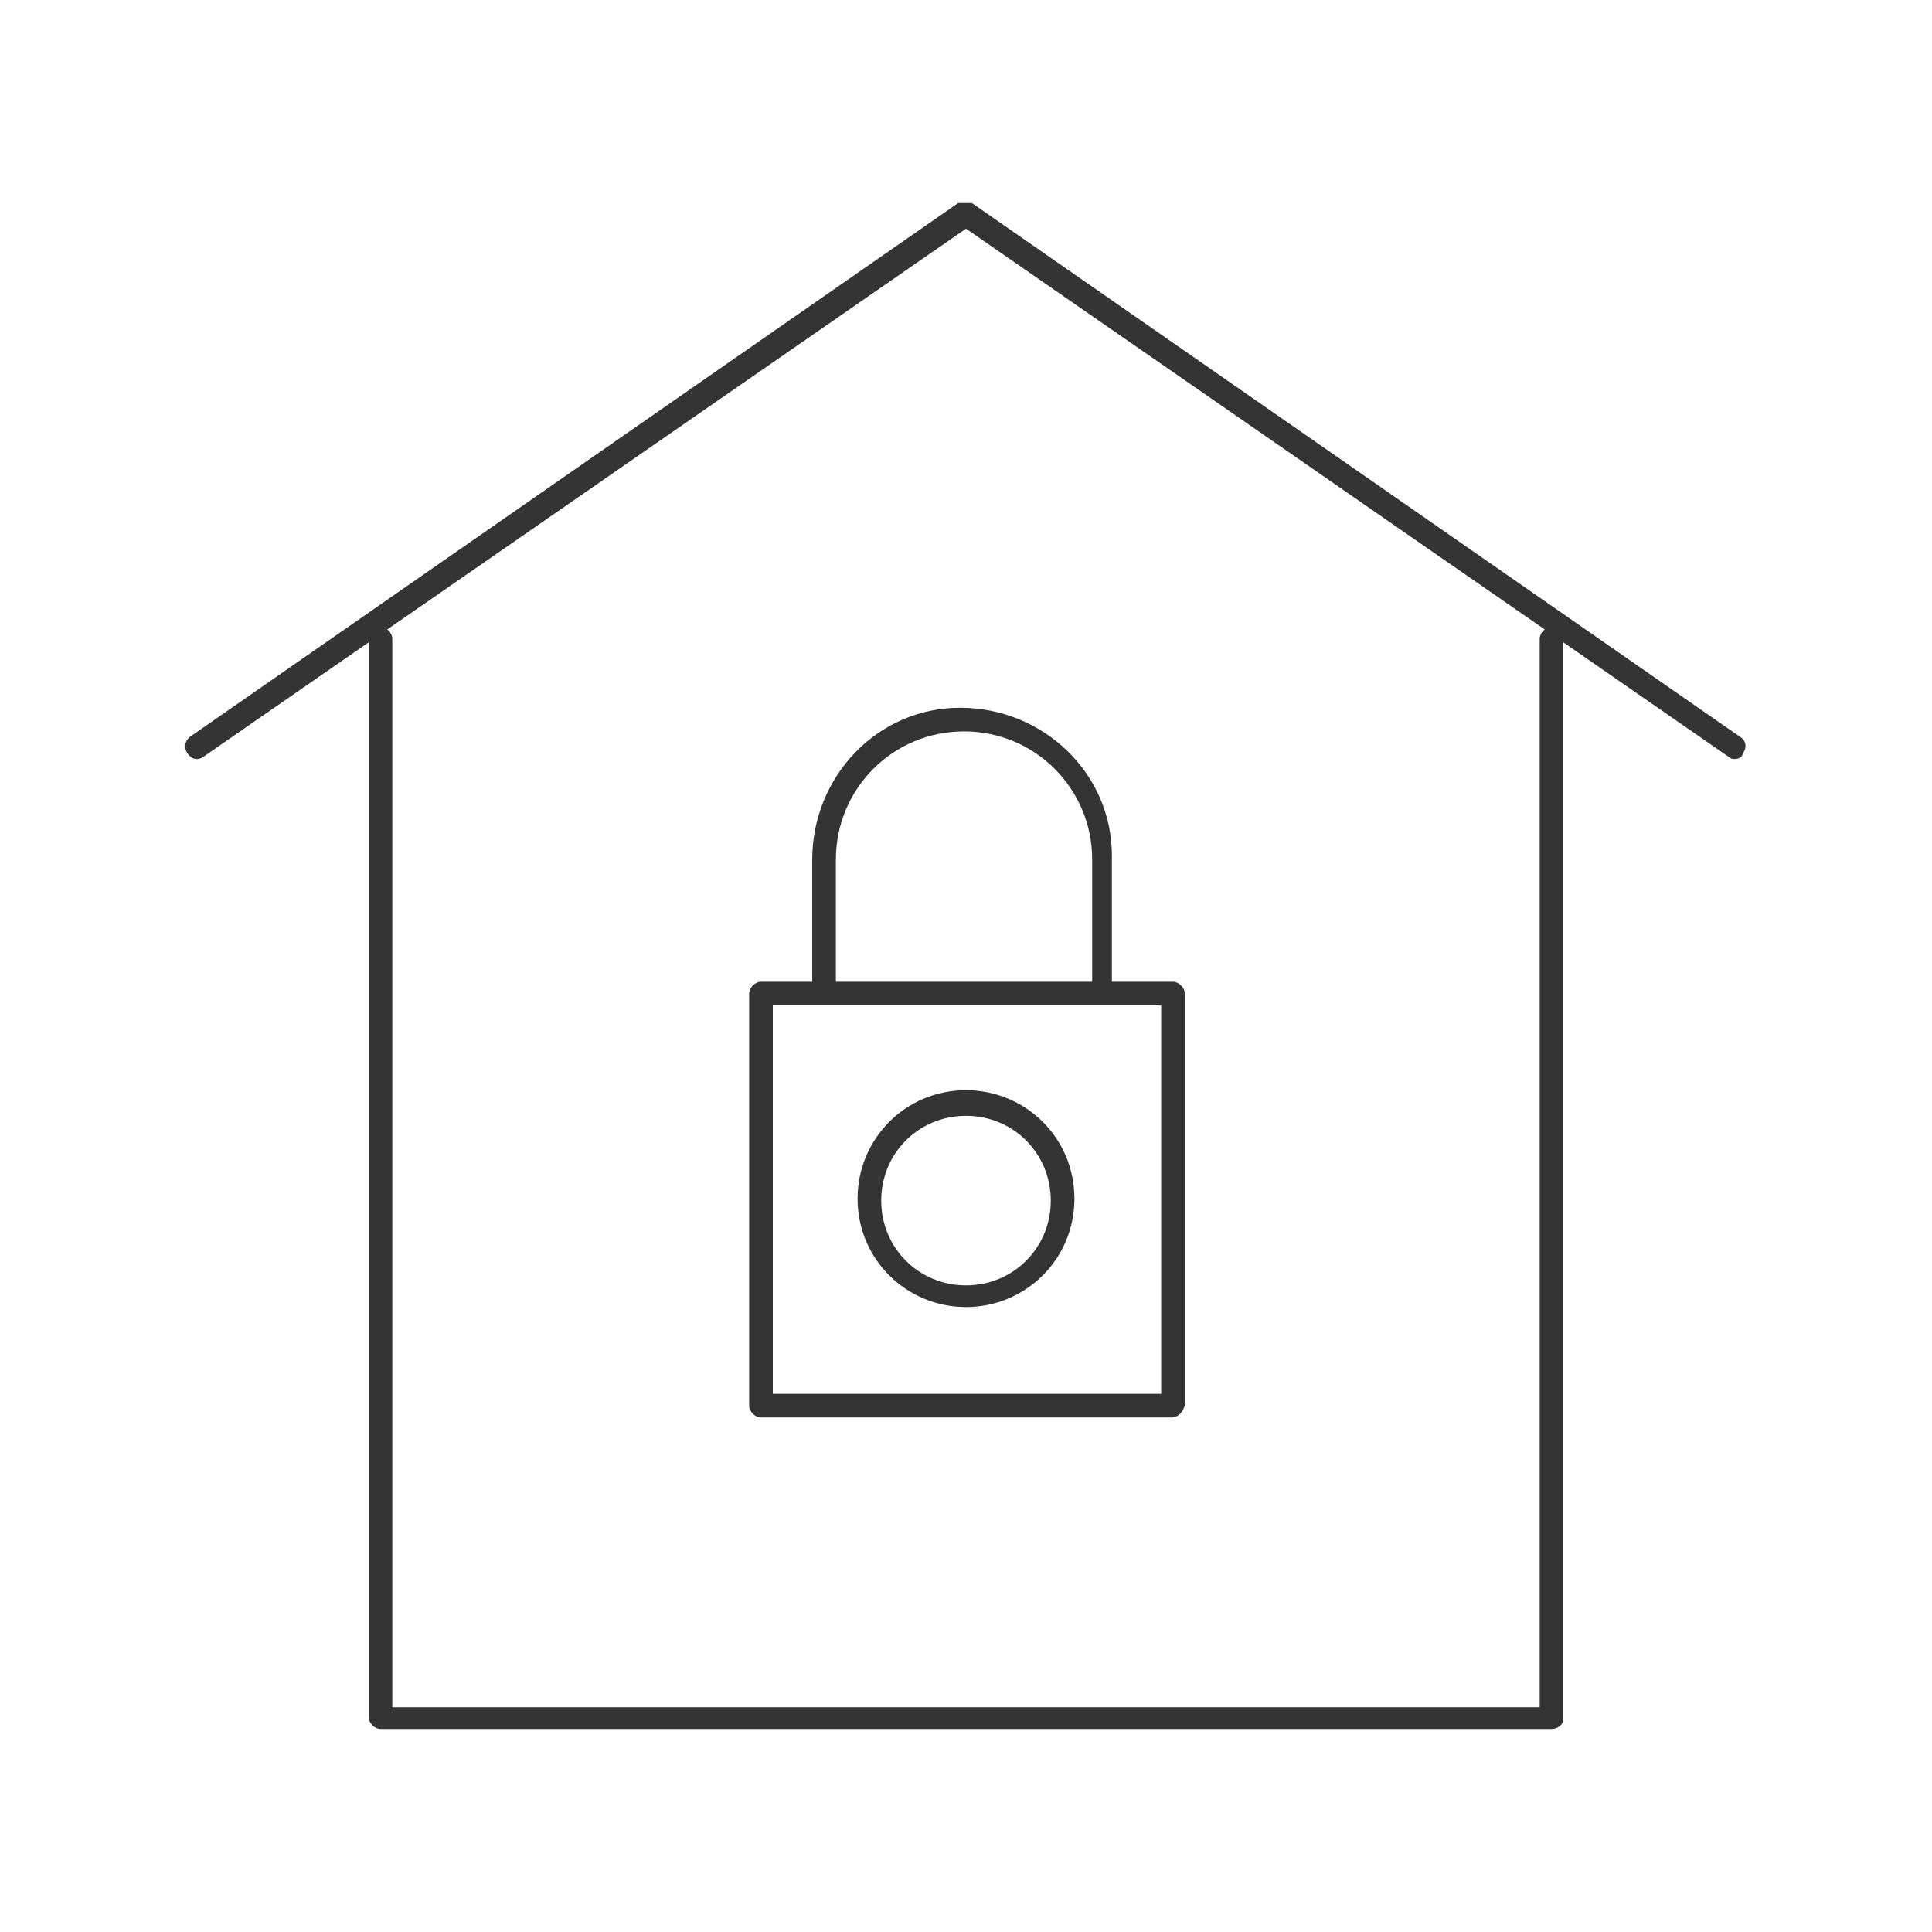 <?xml version="1.0" encoding="utf-8"?>
<!-- Generator: Adobe Illustrator 24.0.2, SVG Export Plug-In . SVG Version: 6.00 Build 0)  -->
<svg version="1.1" id="Layer_1" xmlns="http://www.w3.org/2000/svg" xmlns:xlink="http://www.w3.org/1999/xlink" x="0px" y="0px"
	 viewBox="0 0 98 98" style="enable-background:new 0 0 98 98;" xml:space="preserve">
<style type="text/css">
	.st0{clip-path:url(#SVGID_2_);}
	.st1{fill:#343434;}
</style>
<g>
	<defs>
		<rect id="SVGID_1_" x="9.4" y="10.3" width="79.2" height="77.5"/>
	</defs>
	<clipPath id="SVGID_2_">
		<use xlink:href="#SVGID_1_"  style="overflow:visible;"/>
	</clipPath>
	<g id="Group_855" transform="translate(0 0)" class="st0">
		<path id="Path_965" class="st1" d="M88,38.5c-0.1,0-0.2,0-0.3-0.1L49,11.6L10.3,38.4c-0.3,0.2-0.6,0.1-0.8-0.2
			c-0.2-0.3-0.1-0.6,0.1-0.8l39-27.1c0.2-0.1,0.5-0.1,0.7,0l39,27.1c0.3,0.2,0.3,0.6,0.1,0.8C88.4,38.4,88.2,38.5,88,38.5"/>
		<path id="Path_966" class="st1" d="M78.7,87.7H19.3c-0.3,0-0.6-0.3-0.6-0.6V32.4c0-0.3,0.3-0.6,0.6-0.6c0.3,0,0.6,0.3,0.6,0.6
			v54.2h58.2V32.4c0-0.3,0.3-0.6,0.6-0.6c0.3,0,0.6,0.3,0.6,0.6l0,0v54.8C79.3,87.5,79,87.7,78.7,87.7"/>
		<path id="Path_967" class="st1" d="M59.4,71.9H38.6c-0.3,0-0.6-0.3-0.6-0.6l0,0V50.4c0-0.3,0.3-0.6,0.6-0.6l0,0h20.9
			c0.3,0,0.6,0.3,0.6,0.6l0,0v20.9C60,71.6,59.8,71.9,59.4,71.9L59.4,71.9 M39.2,70.7h19.7V51H39.2V70.7z"/>
		<path id="Path_968" class="st1" d="M56,51c-0.3,0-0.6-0.3-0.6-0.6l0,0v-6.8c0-3.6-2.9-6.5-6.5-6.5s-6.5,2.9-6.5,6.5v6.8
			c0,0.3-0.3,0.6-0.6,0.6c-0.3,0-0.6-0.3-0.6-0.6v-6.8c0-4.2,3.3-7.7,7.5-7.7c4.2,0,7.7,3.3,7.7,7.5c0,0.1,0,0.1,0,0.2v6.8
			C56.6,50.8,56.4,51,56,51L56,51"/>
		<path id="Path_969" class="st1" d="M49,66.3c-3,0-5.5-2.4-5.5-5.5c0-3,2.4-5.5,5.5-5.5l0,0c3,0,5.5,2.4,5.5,5.5l0,0
			C54.5,63.9,52,66.3,49,66.3L49,66.3z M49,56.6L49,56.6c-2.4,0-4.3,1.9-4.3,4.3c0,2.4,1.9,4.3,4.3,4.3l0,0c2.4,0,4.3-1.9,4.3-4.3
			S51.4,56.6,49,56.6L49,56.6"/>
	</g>
</g>
</svg>
